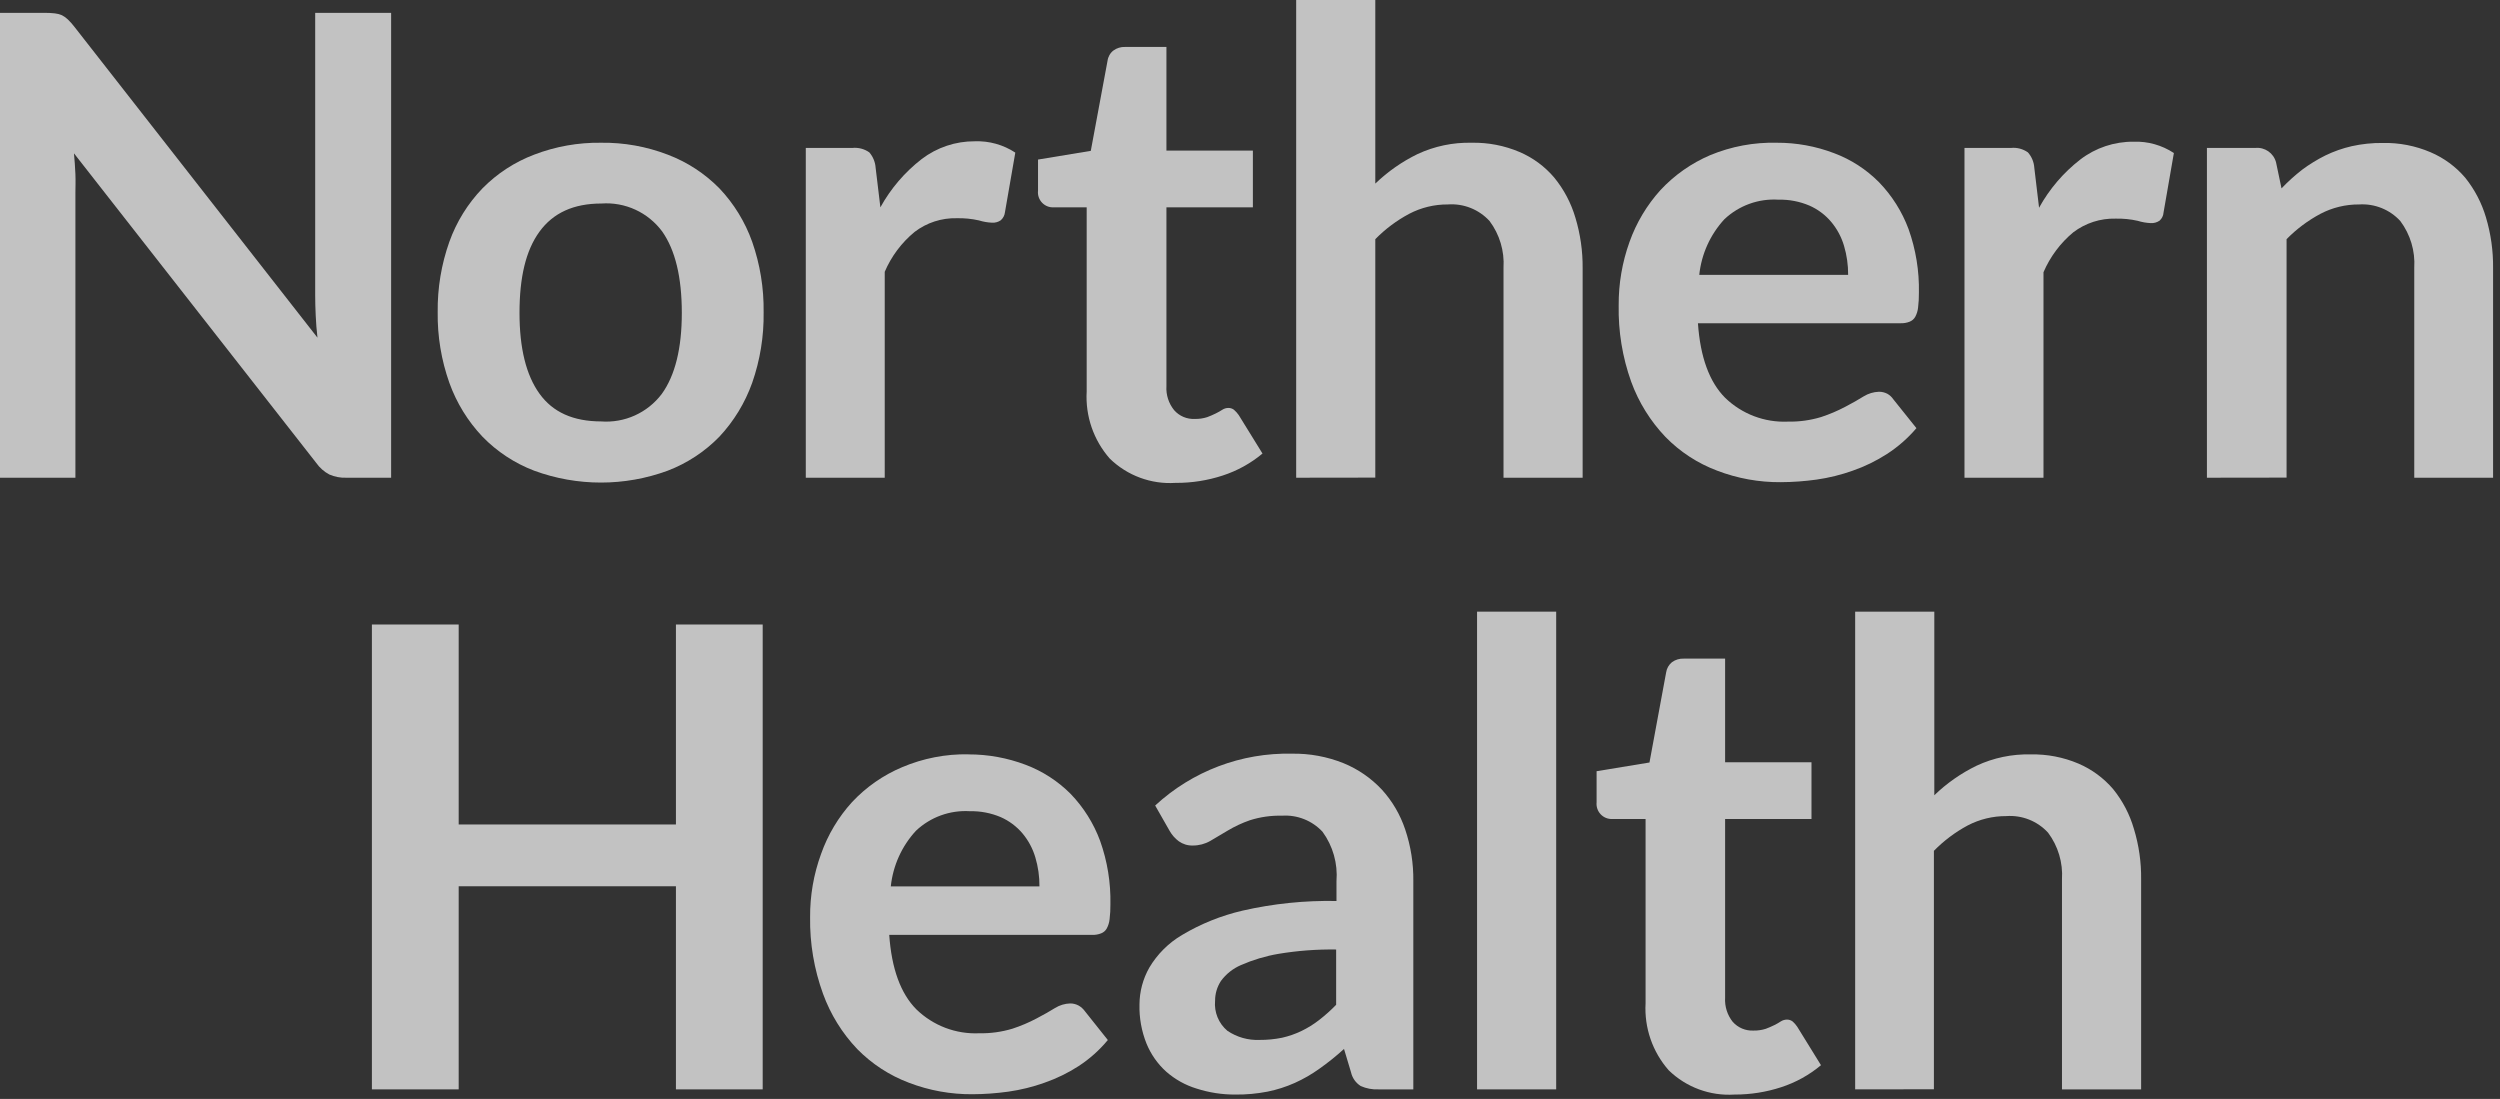 <?xml version="1.0" encoding="UTF-8"?>
<svg xmlns="http://www.w3.org/2000/svg" width="91" height="40" viewBox="0 0 91 40" fill="none">
  <rect x="0" y="0" width="91" height="40" fill="#333333" stroke="none"/>
  <g clip-path="url(#clip0_3711_5400)">
    <path d="M1.997 0.487C2.086 0.496 2.174 0.519 2.256 0.555C2.335 0.595 2.407 0.647 2.471 0.709C2.555 0.79 2.633 0.877 2.704 0.97L11.556 12.291C11.525 12.019 11.503 11.751 11.492 11.487C11.48 11.223 11.473 10.985 11.473 10.758V0.468L14.237 0.468V17.389H12.605C12.393 17.397 12.182 17.357 11.988 17.272C11.797 17.171 11.634 17.026 11.51 16.849L2.692 5.581C2.715 5.83 2.734 6.079 2.745 6.336C2.756 6.592 2.745 6.808 2.745 7.011V17.389H0V0.468L1.643 0.468C1.761 0.467 1.879 0.474 1.997 0.487Z" fill="white" fill-opacity="0.7"></path>
    <path d="M21.877 5.196C22.707 5.184 23.532 5.332 24.307 5.63C25.014 5.898 25.655 6.316 26.187 6.857C26.715 7.414 27.121 8.076 27.379 8.8C27.667 9.623 27.808 10.49 27.796 11.362C27.809 12.238 27.668 13.109 27.379 13.936C27.119 14.664 26.714 15.33 26.187 15.894C25.657 16.439 25.015 16.861 24.307 17.132C22.736 17.71 21.012 17.71 19.441 17.132C18.732 16.861 18.09 16.439 17.561 15.894C17.029 15.332 16.619 14.665 16.357 13.936C16.064 13.11 15.92 12.239 15.932 11.362C15.921 10.49 16.065 9.622 16.357 8.8C16.617 8.074 17.027 7.412 17.561 6.857C18.092 6.317 18.733 5.899 19.441 5.63C20.218 5.332 21.045 5.184 21.877 5.196ZM21.877 15.34C22.736 15.404 23.568 15.028 24.088 14.34C24.575 13.665 24.818 12.682 24.818 11.389C24.818 10.091 24.581 9.106 24.104 8.426C23.588 7.73 22.755 7.346 21.892 7.408C20.881 7.408 20.136 7.747 19.636 8.434C19.136 9.121 18.91 10.102 18.91 11.389C18.91 12.675 19.151 13.653 19.636 14.328C20.121 15.004 20.862 15.34 21.892 15.34" fill="white" fill-opacity="0.7"></path>
    <path d="M29.331 17.389V5.385H31.023C31.243 5.362 31.463 5.42 31.644 5.547C31.779 5.704 31.86 5.902 31.873 6.109L32.046 7.547C32.422 6.864 32.934 6.266 33.55 5.789C34.106 5.366 34.785 5.139 35.483 5.143C36.005 5.124 36.52 5.268 36.957 5.555L36.581 7.721C36.57 7.836 36.514 7.943 36.427 8.019C36.334 8.082 36.223 8.113 36.111 8.106C35.949 8.099 35.788 8.071 35.633 8.023C35.369 7.963 35.099 7.937 34.829 7.943C34.275 7.929 33.732 8.105 33.291 8.442C32.818 8.832 32.445 9.33 32.204 9.894V17.389H29.331Z" fill="white" fill-opacity="0.7"></path>
    <path d="M42.785 17.577C41.901 17.634 41.033 17.313 40.397 16.694C39.807 16.024 39.504 15.146 39.555 14.253V7.547H38.355C38.195 7.556 38.039 7.493 37.929 7.376C37.819 7.259 37.766 7.1 37.784 6.94V5.808L39.705 5.491L40.314 2.215C40.333 2.066 40.41 1.93 40.529 1.838C40.652 1.748 40.802 1.703 40.954 1.709H42.458V5.483H45.605V7.547H42.458V14.053C42.438 14.371 42.539 14.685 42.74 14.932C42.929 15.147 43.206 15.264 43.492 15.249C43.644 15.253 43.795 15.231 43.939 15.185C44.047 15.145 44.152 15.1 44.255 15.049C44.338 15.008 44.418 14.963 44.496 14.913C44.559 14.873 44.632 14.85 44.706 14.849C44.781 14.847 44.853 14.869 44.913 14.913C44.98 14.971 45.04 15.037 45.09 15.109L45.955 16.509C45.527 16.866 45.036 17.137 44.507 17.309C43.961 17.488 43.39 17.578 42.815 17.577" fill="white" fill-opacity="0.7"></path>
    <path d="M47.181 17.389V0H50.061V6.683C50.515 6.246 51.034 5.883 51.599 5.608C52.216 5.321 52.89 5.18 53.569 5.196C54.167 5.184 54.76 5.298 55.31 5.532C55.798 5.74 56.231 6.059 56.574 6.464C56.926 6.894 57.188 7.391 57.345 7.925C57.525 8.521 57.614 9.142 57.608 9.766V17.389H54.728V9.747C54.766 9.137 54.586 8.534 54.22 8.045C53.831 7.621 53.27 7.399 52.697 7.442C52.21 7.439 51.73 7.556 51.298 7.781C50.841 8.024 50.424 8.336 50.061 8.706V17.385L47.181 17.389Z" fill="white" fill-opacity="0.7"></path>
    <path d="M64.677 5.196C65.388 5.193 66.093 5.321 66.757 5.574C67.374 5.804 67.933 6.166 68.397 6.634C68.869 7.122 69.235 7.702 69.472 8.34C69.736 9.081 69.864 9.865 69.848 10.653C69.85 10.835 69.84 11.016 69.818 11.196C69.806 11.315 69.77 11.431 69.713 11.536C69.667 11.616 69.595 11.677 69.51 11.71C69.406 11.751 69.294 11.77 69.182 11.766H61.805C61.89 12.996 62.219 13.901 62.794 14.479C63.405 15.071 64.231 15.385 65.08 15.347C65.488 15.355 65.896 15.299 66.287 15.181C66.593 15.081 66.89 14.954 67.174 14.804C67.425 14.673 67.647 14.547 67.84 14.426C68.007 14.324 68.197 14.267 68.393 14.26C68.499 14.259 68.603 14.284 68.697 14.332C68.784 14.381 68.859 14.449 68.915 14.532L69.758 15.585C69.448 15.949 69.087 16.266 68.686 16.525C68.296 16.776 67.879 16.98 67.441 17.132C67.014 17.284 66.574 17.393 66.125 17.457C65.694 17.517 65.26 17.549 64.824 17.551C64.031 17.558 63.245 17.416 62.504 17.132C61.795 16.866 61.154 16.448 60.624 15.906C60.074 15.329 59.648 14.644 59.375 13.894C59.056 13.003 58.902 12.06 58.92 11.113C58.915 10.326 59.049 9.544 59.315 8.804C59.564 8.106 59.947 7.465 60.443 6.917C60.95 6.373 61.565 5.941 62.248 5.649C63.018 5.329 63.845 5.175 64.677 5.196ZM64.734 7.268C64.008 7.223 63.297 7.481 62.767 7.981C62.253 8.539 61.933 9.248 61.853 10.004H67.272C67.275 9.646 67.224 9.29 67.122 8.947C67.028 8.628 66.869 8.331 66.655 8.076C66.439 7.82 66.168 7.618 65.862 7.483C65.505 7.332 65.121 7.258 64.734 7.268Z" fill="white" fill-opacity="0.7"></path>
    <path d="M71.507 17.389V5.385H73.199C73.417 5.362 73.636 5.42 73.816 5.547C73.954 5.703 74.036 5.901 74.049 6.109L74.222 7.562C74.599 6.879 75.11 6.281 75.726 5.804C76.281 5.38 76.961 5.153 77.659 5.158C78.18 5.139 78.693 5.283 79.129 5.57L78.753 7.736C78.746 7.851 78.693 7.958 78.606 8.034C78.512 8.097 78.4 8.128 78.287 8.121C78.126 8.114 77.967 8.086 77.813 8.038C77.549 7.978 77.279 7.952 77.008 7.958C76.453 7.944 75.909 8.12 75.466 8.457C74.996 8.848 74.625 9.346 74.383 9.909V17.389H71.507Z" fill="white" fill-opacity="0.7"></path>
    <path d="M80.332 17.389V5.385H82.096C82.441 5.351 82.759 5.573 82.848 5.909L83.047 6.857C83.28 6.612 83.532 6.385 83.799 6.177C84.064 5.98 84.346 5.807 84.641 5.66C84.948 5.511 85.271 5.397 85.604 5.321C85.974 5.239 86.353 5.2 86.732 5.204C87.328 5.191 87.92 5.306 88.469 5.54C88.958 5.748 89.392 6.067 89.737 6.472C90.078 6.899 90.334 7.388 90.489 7.913C90.667 8.51 90.755 9.131 90.748 9.755V17.389H87.879V9.747C87.917 9.137 87.737 8.534 87.371 8.045C86.987 7.626 86.434 7.405 85.867 7.442C85.38 7.439 84.9 7.556 84.468 7.781C84.012 8.024 83.594 8.336 83.231 8.706V17.385L80.332 17.389Z" fill="white" fill-opacity="0.7"></path>
    <path d="M27.762 39.653H24.604V32.26H16.696V39.653H13.537V22.732H16.696V30.011H24.604V22.732H27.762V39.653Z" fill="white" fill-opacity="0.7"></path>
    <path d="M35.249 27.46C35.961 27.458 36.666 27.586 37.332 27.838C37.948 28.07 38.507 28.431 38.972 28.898C39.442 29.387 39.807 29.967 40.043 30.604C40.308 31.346 40.435 32.129 40.419 32.917C40.421 33.099 40.411 33.28 40.389 33.46C40.377 33.58 40.341 33.695 40.284 33.8C40.239 33.88 40.167 33.941 40.081 33.974C39.977 34.015 39.866 34.034 39.754 34.03H32.368C32.454 35.26 32.783 36.165 33.358 36.743C33.969 37.335 34.795 37.649 35.644 37.611C36.052 37.619 36.459 37.563 36.851 37.445C37.157 37.345 37.454 37.219 37.738 37.068C37.989 36.937 38.211 36.811 38.404 36.691C38.571 36.588 38.761 36.531 38.957 36.525C39.064 36.525 39.17 36.552 39.265 36.604C39.352 36.654 39.428 36.722 39.487 36.804L40.325 37.857C40.021 38.224 39.664 38.543 39.265 38.804C38.876 39.055 38.458 39.259 38.02 39.411C37.594 39.564 37.153 39.672 36.704 39.736C36.273 39.796 35.838 39.828 35.403 39.83C34.611 39.837 33.824 39.695 33.083 39.411C32.375 39.144 31.734 38.726 31.203 38.185C30.654 37.608 30.23 36.923 29.958 36.174C29.634 35.283 29.474 34.34 29.488 33.392C29.482 32.605 29.617 31.823 29.887 31.083C30.134 30.385 30.517 29.743 31.015 29.196C31.528 28.648 32.151 28.214 32.842 27.924C33.603 27.602 34.423 27.442 35.249 27.457M35.305 29.528C34.58 29.483 33.868 29.741 33.339 30.241C32.825 30.799 32.504 31.509 32.425 32.264H37.836C37.839 31.906 37.788 31.55 37.686 31.207C37.591 30.888 37.433 30.591 37.219 30.336C37.003 30.081 36.732 29.878 36.426 29.743C36.069 29.592 35.685 29.519 35.298 29.528" fill="white" fill-opacity="0.7"></path>
    <path d="M51.445 39.653H50.17C49.951 39.663 49.732 39.621 49.531 39.532C49.352 39.42 49.225 39.241 49.178 39.034L48.922 38.181C48.64 38.439 48.343 38.678 48.031 38.898C47.748 39.102 47.446 39.276 47.128 39.419C46.81 39.561 46.477 39.667 46.136 39.736C45.752 39.81 45.361 39.846 44.97 39.842C44.489 39.845 44.01 39.771 43.552 39.623C43.145 39.499 42.77 39.289 42.45 39.008C42.137 38.726 41.892 38.376 41.732 37.985C41.552 37.534 41.465 37.051 41.477 36.566C41.479 36.095 41.602 35.633 41.834 35.223C42.125 34.732 42.535 34.323 43.026 34.034C43.71 33.626 44.454 33.327 45.229 33.147C46.35 32.891 47.498 32.774 48.648 32.796V32.075C48.699 31.434 48.519 30.795 48.14 30.276C47.761 29.869 47.22 29.654 46.666 29.691C46.27 29.681 45.874 29.737 45.496 29.857C45.215 29.954 44.944 30.081 44.688 30.234L44.052 30.611C43.857 30.722 43.637 30.779 43.413 30.777C43.233 30.782 43.056 30.727 42.909 30.623C42.773 30.522 42.659 30.393 42.575 30.245L42.048 29.321C43.402 28.069 45.187 27.393 47.027 27.434C47.67 27.423 48.31 27.541 48.907 27.781C49.434 27.997 49.908 28.324 50.298 28.74C50.679 29.158 50.968 29.652 51.148 30.189C51.353 30.796 51.453 31.434 51.445 32.075V39.653ZM45.85 37.853C46.124 37.855 46.397 37.828 46.666 37.774C46.91 37.719 47.147 37.637 47.373 37.528C47.599 37.419 47.813 37.286 48.012 37.132C48.233 36.961 48.442 36.774 48.636 36.574V34.562C47.931 34.552 47.226 34.605 46.53 34.721C46.063 34.801 45.607 34.938 45.173 35.128C44.883 35.252 44.631 35.451 44.443 35.706C44.303 35.92 44.228 36.17 44.229 36.426C44.19 36.843 44.357 37.252 44.677 37.521C45.022 37.754 45.433 37.871 45.85 37.853Z" fill="white" fill-opacity="0.7"></path>
    <path d="M56.645 22.264H53.765V39.653H56.645V22.264Z" fill="white" fill-opacity="0.7"></path>
    <path d="M63.133 39.842C62.247 39.898 61.379 39.578 60.741 38.958C60.151 38.288 59.848 37.41 59.899 36.517V29.811H58.688C58.528 29.819 58.373 29.756 58.263 29.639C58.153 29.522 58.1 29.363 58.116 29.204V28.072L60.041 27.755L60.647 24.479C60.668 24.331 60.745 24.196 60.861 24.102C60.986 24.012 61.137 23.967 61.29 23.974H62.794V27.747H65.938V29.811H62.794V36.317C62.775 36.635 62.874 36.948 63.072 37.196C63.263 37.41 63.539 37.526 63.824 37.513C63.976 37.516 64.127 37.495 64.272 37.449C64.379 37.409 64.485 37.364 64.588 37.313C64.669 37.273 64.749 37.227 64.825 37.177C64.888 37.138 64.961 37.116 65.035 37.113C65.111 37.11 65.185 37.133 65.246 37.177C65.312 37.234 65.371 37.3 65.419 37.373L66.284 38.773C65.856 39.131 65.365 39.402 64.836 39.574C64.291 39.752 63.721 39.842 63.148 39.842" fill="white" fill-opacity="0.7"></path>
    <path d="M67.528 39.653V22.264H70.409V28.947C70.862 28.51 71.381 28.147 71.947 27.872C72.563 27.584 73.237 27.444 73.917 27.46C74.515 27.448 75.108 27.562 75.658 27.796C76.145 28.005 76.578 28.324 76.922 28.728C77.266 29.154 77.522 29.644 77.674 30.17C77.856 30.766 77.945 31.387 77.937 32.011V39.653H75.056V32.011C75.095 31.401 74.915 30.798 74.549 30.309C74.16 29.885 73.599 29.663 73.026 29.706C72.539 29.704 72.059 29.82 71.627 30.045C71.171 30.289 70.756 30.601 70.394 30.97V39.649L67.528 39.653Z" fill="white" fill-opacity="0.7"></path>
  </g>
  <defs>
    <clipPath id="clip0_3711_5400">
      <rect width="91" height="40" fill="white"></rect>
    </clipPath>
  </defs>
</svg>

